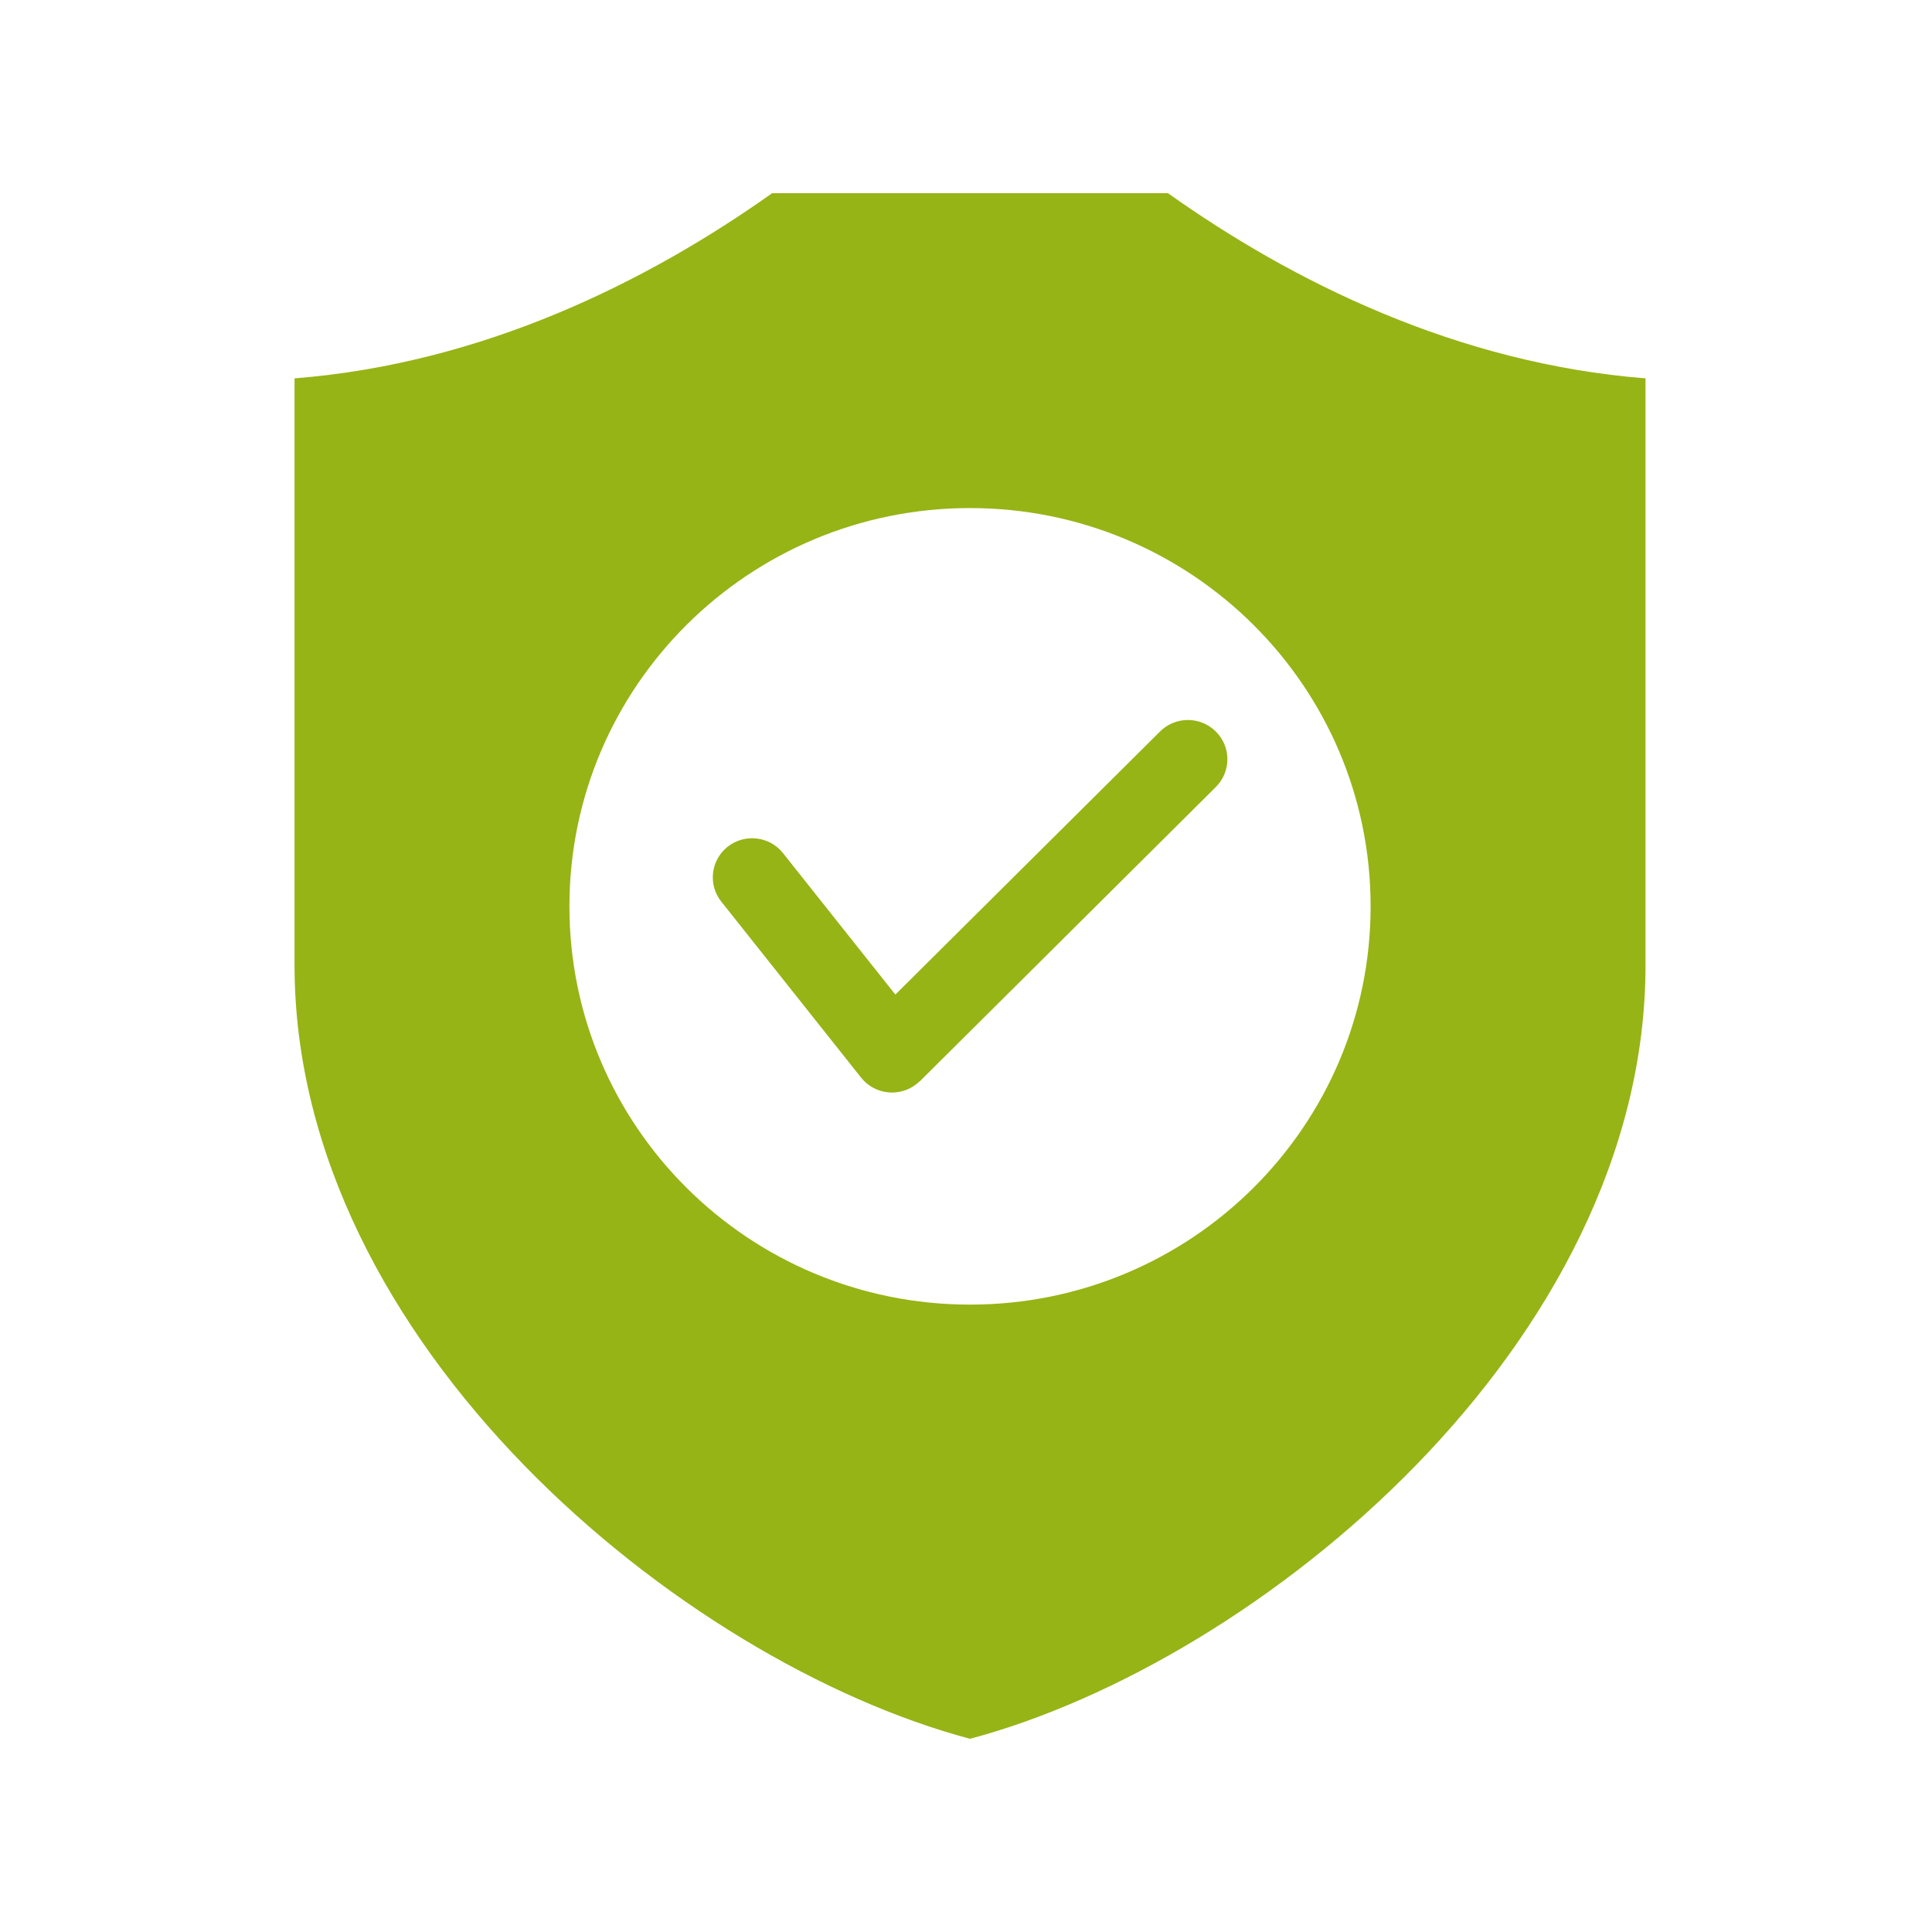 <svg xmlns="http://www.w3.org/2000/svg" xmlns:xlink="http://www.w3.org/1999/xlink" width="100" viewBox="0 0 75 75" height="100" preserveAspectRatio="xMidYMid meet"><defs><clipPath id="id1"><path d="M 11.398 7.5 L 63.898 7.5 L 63.898 67.5 L 11.398 67.5 Z M 11.398 7.5 " clip-rule="nonzero"></path></clipPath></defs><g clip-path="url(#id1)"><path fill="#96b415" d="M 11.434 14.688 C 18.766 14.109 25.148 10.926 29.973 7.5 L 45.34 7.5 C 50.164 10.926 56.547 14.109 63.879 14.688 L 63.879 37.465 C 63.879 52.164 48.871 64.512 37.656 67.5 C 26.441 64.512 11.434 52.164 11.434 37.465 Z M 28 35 L 33.43 41.836 C 33.953 42.492 34.914 42.605 35.574 42.086 C 35.621 42.047 35.668 42.008 35.707 41.969 L 35.711 41.973 L 47.199 30.551 C 47.797 29.957 47.797 28.992 47.199 28.398 C 46.598 27.801 45.629 27.801 45.031 28.398 L 34.758 38.609 L 30.395 33.117 C 29.875 32.461 28.914 32.348 28.25 32.867 C 27.59 33.387 27.477 34.344 28 35 Z M 37.656 19.723 C 29.066 19.723 22.105 26.645 22.105 35.184 C 22.105 43.723 29.066 50.645 37.656 50.645 C 46.246 50.645 53.207 43.723 53.207 35.184 C 53.207 26.645 46.246 19.723 37.656 19.723 Z M 37.656 19.723 " fill-opacity="1" fill-rule="evenodd"></path></g></svg>